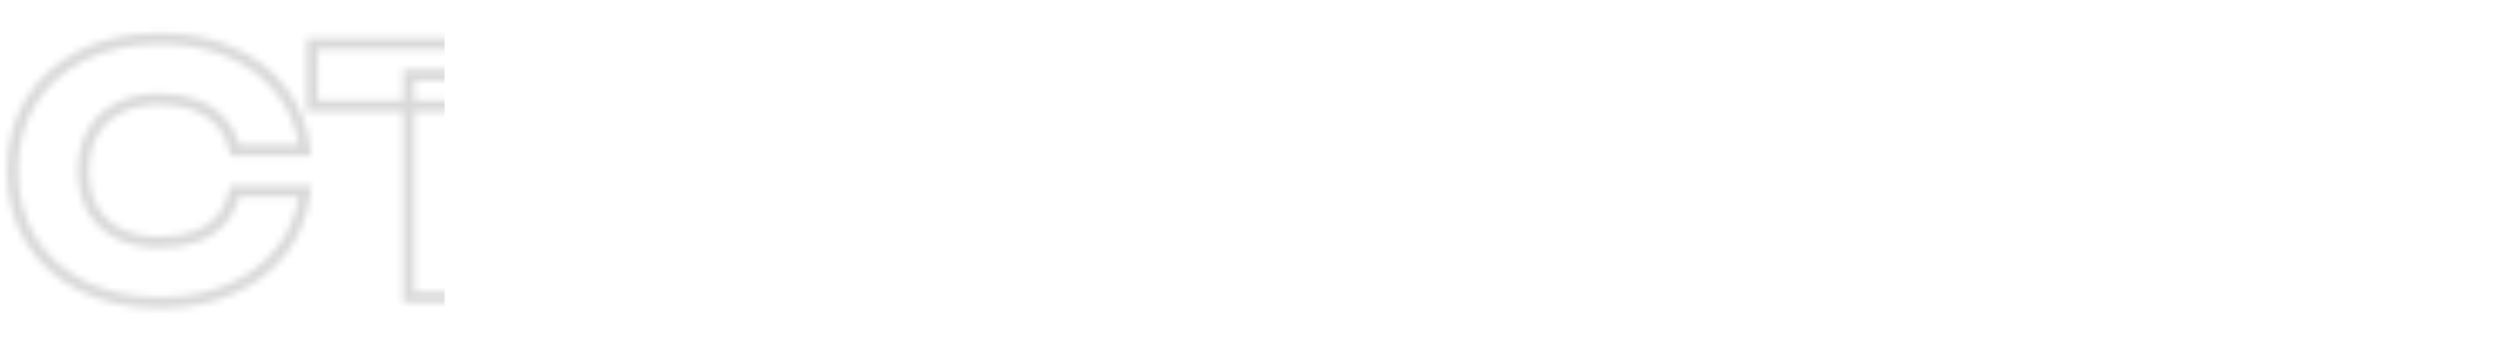 <?xml version="1.0" encoding="UTF-8"?> <svg xmlns="http://www.w3.org/2000/svg" width="370" height="50" viewBox="0 0 370 50" fill="none"><mask id="mask0_3295_10395" style="mask-type:alpha" maskUnits="userSpaceOnUse" x="1" y="4" width="367" height="42"><mask id="path-1-outside-1_3295_10395" maskUnits="userSpaceOnUse" x="1" y="4" width="367" height="42" fill="black"><rect fill="white" x="1" y="4" width="367" height="42"></rect><path d="M45.144 28.309C44.777 31.607 43.645 34.505 41.746 37.004C39.847 39.469 37.348 41.385 34.25 42.751C31.185 44.117 27.654 44.8 23.656 44.8C19.291 44.8 15.477 43.983 12.212 42.351C8.947 40.718 6.399 38.436 4.566 35.505C2.767 32.573 1.868 29.158 1.868 25.26C1.868 21.362 2.767 17.948 4.566 15.016C6.399 12.084 8.947 9.802 12.212 8.17C15.477 6.537 19.291 5.721 23.656 5.721C27.654 5.721 31.185 6.404 34.25 7.77C37.348 9.136 39.847 11.068 41.746 13.567C43.645 16.032 44.777 18.914 45.144 22.212H34.75C34.416 20.613 33.767 19.264 32.801 18.164C31.834 17.032 30.569 16.165 29.003 15.566C27.47 14.966 25.688 14.666 23.656 14.666C21.324 14.666 19.308 15.099 17.609 15.965C15.91 16.798 14.611 18.014 13.711 19.613C12.812 21.179 12.362 23.061 12.362 25.26C12.362 27.459 12.812 29.358 13.711 30.957C14.611 32.523 15.91 33.739 17.609 34.605C19.308 35.438 21.324 35.855 23.656 35.855C25.688 35.855 27.47 35.571 29.003 35.005C30.569 34.439 31.834 33.589 32.801 32.456C33.767 31.324 34.416 29.941 34.75 28.309H45.144ZM60.499 11.068H70.893V44H60.499V11.068ZM46.207 6.521H85.186V15.716H46.207V6.521ZM110.689 6.521C113.821 6.521 116.52 7.054 118.785 8.12C121.084 9.186 122.833 10.702 124.032 12.667C125.231 14.6 125.831 16.865 125.831 19.463C125.831 22.029 125.231 24.294 124.032 26.26C122.833 28.192 121.084 29.691 118.785 30.757C116.52 31.823 113.821 32.356 110.689 32.356H94.448V24.061H110.04C111.706 24.061 113.005 23.661 113.938 22.862C114.871 22.029 115.337 20.896 115.337 19.463C115.337 17.998 114.871 16.865 113.938 16.065C113.005 15.232 111.706 14.816 110.04 14.816H95.348L99.995 10.019V44H89.651V6.521H110.689ZM133.353 36.804V28.459H159.189V36.804H133.353ZM153.292 6.521L170.332 44H159.289L144.996 10.918H147.995L133.653 44H122.609L139.649 6.521H153.292ZM179.623 11.068H190.017V44H179.623V11.068ZM165.331 6.521H204.31V15.716H165.331V6.521ZM240.807 21.512V29.008H213.372V21.512H240.807ZM220.419 25.26L217.97 40.302L213.772 35.605H242.456V44H207.626L210.474 25.26L207.626 6.521H242.207V14.916H213.772L217.97 10.219L220.419 25.26ZM276.935 6.521V15.765H254.147L258.795 11.068V44H248.45V6.521H276.935ZM281.391 44V6.521H291.586V38.553L288.737 37.903L309.976 6.521H323.518V44H313.274V11.368L316.172 12.018L294.534 44H281.391ZM359.318 23.162V30.507H343.677L343.627 30.308C340.762 30.308 338.247 29.825 336.081 28.858C333.949 27.892 332.283 26.526 331.084 24.761C329.918 22.995 329.335 20.929 329.335 18.564C329.335 16.132 329.918 14.033 331.084 12.267C332.283 10.468 333.949 9.069 336.081 8.07C338.247 7.037 340.762 6.521 343.627 6.521H366.514V44H356.12V9.269L360.768 13.916H345.126C343.427 13.916 342.095 14.333 341.128 15.166C340.196 15.965 339.729 17.098 339.729 18.564C339.729 19.997 340.196 21.129 341.128 21.962C342.095 22.762 343.427 23.162 345.126 23.162H359.318ZM353.122 26.46L340.329 44H328.335L341.528 26.46H353.122Z"></path></mask><path d="M45.144 28.309L45.972 28.401L46.074 27.476H45.144V28.309ZM41.746 37.004L42.406 37.512L42.409 37.508L41.746 37.004ZM34.25 42.751L33.914 41.989L33.911 41.99L34.25 42.751ZM12.212 42.351L12.585 41.606H12.585L12.212 42.351ZM4.566 35.505L3.856 35.94L3.86 35.946L4.566 35.505ZM4.566 15.016L3.86 14.575L3.856 14.58L4.566 15.016ZM12.212 8.17L12.585 8.915H12.585L12.212 8.17ZM34.25 7.77L33.911 8.531L33.914 8.532L34.25 7.77ZM41.746 13.567L41.083 14.071L41.086 14.075L41.746 13.567ZM45.144 22.212V23.045H46.074L45.972 22.12L45.144 22.212ZM34.75 22.212L33.934 22.382L34.072 23.045H34.75V22.212ZM32.801 18.164L32.167 18.705L32.175 18.714L32.801 18.164ZM29.003 15.566L28.699 16.341L28.705 16.343L29.003 15.566ZM17.609 15.965L17.976 16.713L17.987 16.707L17.609 15.965ZM13.711 19.613L14.433 20.028L14.437 20.022L13.711 19.613ZM13.711 30.957L12.985 31.366L12.989 31.372L13.711 30.957ZM17.609 34.605L17.231 35.347L17.242 35.353L17.609 34.605ZM29.003 35.005L28.72 34.222L28.714 34.224L29.003 35.005ZM32.801 32.456L32.167 31.916L32.801 32.456ZM34.75 28.309V27.476H34.069L33.934 28.142L34.75 28.309ZM45.144 28.309L44.316 28.217C43.965 31.374 42.885 34.128 41.083 36.5L41.746 37.004L42.409 37.508C44.404 34.882 45.59 31.84 45.972 28.401L45.144 28.309ZM41.746 37.004L41.086 36.496C39.279 38.841 36.896 40.674 33.914 41.989L34.25 42.751L34.586 43.513C37.8 42.096 40.414 40.097 42.406 37.512L41.746 37.004ZM34.25 42.751L33.911 41.99C30.971 43.3 27.559 43.967 23.656 43.967V44.8V45.632C27.748 45.632 31.399 44.933 34.589 43.511L34.25 42.751ZM23.656 44.8V43.967C19.396 43.967 15.713 43.17 12.585 41.606L12.212 42.351L11.839 43.096C15.241 44.796 19.187 45.632 23.656 45.632V44.8ZM12.212 42.351L12.585 41.606C9.449 40.038 7.019 37.858 5.272 35.063L4.566 35.505L3.86 35.946C5.778 39.015 8.446 41.399 11.839 43.096L12.212 42.351ZM4.566 35.505L5.276 35.069C3.568 32.285 2.701 29.025 2.701 25.26H1.868H1.035C1.035 29.291 1.967 32.861 3.856 35.94L4.566 35.505ZM1.868 25.26H2.701C2.701 21.495 3.568 18.235 5.276 15.451L4.566 15.016L3.856 14.58C1.967 17.66 1.035 21.23 1.035 25.26H1.868ZM4.566 15.016L5.272 15.457C7.019 12.663 9.449 10.482 12.585 8.915L12.212 8.17L11.839 7.425C8.446 9.122 5.778 11.505 3.86 14.575L4.566 15.016ZM12.212 8.17L12.585 8.915C15.713 7.35 19.396 6.554 23.656 6.554V5.721V4.888C19.187 4.888 15.241 5.724 11.839 7.425L12.212 8.17ZM23.656 5.721V6.554C27.559 6.554 30.971 7.221 33.911 8.531L34.25 7.77L34.589 7.009C31.399 5.587 27.748 4.888 23.656 4.888V5.721ZM34.25 7.77L33.914 8.532C36.894 9.846 39.276 11.693 41.083 14.071L41.746 13.567L42.409 13.063C40.418 10.443 37.803 8.426 34.586 7.008L34.25 7.77ZM41.746 13.567L41.086 14.075C42.886 16.411 43.965 19.147 44.316 22.304L45.144 22.212L45.972 22.12C45.59 18.681 44.404 15.653 42.406 13.059L41.746 13.567ZM45.144 22.212V21.379H34.75V22.212V23.045H45.144V22.212ZM34.75 22.212L35.565 22.042C35.206 20.319 34.498 18.834 33.426 17.614L32.801 18.164L32.175 18.714C33.035 19.693 33.627 20.907 33.934 22.382L34.75 22.212ZM32.801 18.164L33.434 17.624C32.367 16.372 30.98 15.431 29.301 14.788L29.003 15.566L28.705 16.343C30.157 16.9 31.302 17.691 32.167 18.705L32.801 18.164ZM29.003 15.566L29.306 14.79C27.657 14.145 25.768 13.833 23.656 13.833V14.666V15.499C25.608 15.499 27.283 15.787 28.699 16.341L29.003 15.566ZM23.656 14.666V13.833C21.221 13.833 19.07 14.286 17.231 15.223L17.609 15.965L17.987 16.707C19.546 15.913 21.426 15.499 23.656 15.499V14.666ZM17.609 15.965L17.242 15.218C15.397 16.122 13.97 17.454 12.985 19.205L13.711 19.613L14.437 20.022C15.251 18.574 16.423 17.474 17.976 16.713L17.609 15.965ZM13.711 19.613L12.989 19.198C12.003 20.915 11.529 22.948 11.529 25.26H12.362H13.195C13.195 23.175 13.621 21.443 14.433 20.028L13.711 19.613ZM12.362 25.26H11.529C11.529 27.574 12.003 29.619 12.985 31.366L13.711 30.957L14.437 30.549C13.62 29.097 13.195 27.344 13.195 25.26H12.362ZM13.711 30.957L12.989 31.372C13.974 33.086 15.396 34.412 17.231 35.347L17.609 34.605L17.987 33.863C16.424 33.066 15.248 31.96 14.433 30.542L13.711 30.957ZM17.609 34.605L17.242 35.353C19.079 36.253 21.226 36.687 23.656 36.687V35.855V35.022C21.422 35.022 19.537 34.623 17.976 33.857L17.609 34.605ZM23.656 35.855V36.687C25.763 36.687 27.647 36.394 29.291 35.786L29.003 35.005L28.714 34.224C27.293 34.749 25.613 35.022 23.656 35.022V35.855ZM29.003 35.005L29.286 35.788C30.971 35.179 32.364 34.252 33.434 32.997L32.801 32.456L32.167 31.916C31.305 32.926 30.166 33.699 28.72 34.222L29.003 35.005ZM32.801 32.456L33.434 32.997C34.502 31.745 35.208 30.229 35.566 28.475L34.75 28.309L33.934 28.142C33.625 29.653 33.031 30.903 32.167 31.916L32.801 32.456ZM34.75 28.309V29.142H45.144V28.309V27.476H34.75V28.309ZM60.499 11.068V10.235H59.666V11.068H60.499ZM70.893 11.068H71.726V10.235H70.893V11.068ZM70.893 44V44.833H71.726V44H70.893ZM60.499 44H59.666V44.833H60.499V44ZM46.207 6.521V5.688H45.374V6.521H46.207ZM85.186 6.521H86.018V5.688H85.186V6.521ZM85.186 15.716V16.548H86.018V15.716H85.186ZM46.207 15.716H45.374V16.548H46.207V15.716ZM60.499 11.068V11.901H70.893V11.068V10.235H60.499V11.068ZM70.893 11.068H70.061V44H70.893H71.726V11.068H70.893ZM70.893 44V43.167H60.499V44V44.833H70.893V44ZM60.499 44H61.332V11.068H60.499H59.666V44H60.499ZM46.207 6.521V7.353H85.186V6.521V5.688H46.207V6.521ZM85.186 6.521H84.353V15.716H85.186H86.018V6.521H85.186ZM85.186 15.716V14.883H46.207V15.716V16.548H85.186V15.716ZM46.207 15.716H47.04V6.521H46.207H45.374V15.716H46.207ZM118.785 8.12L118.43 8.873L118.435 8.875L118.785 8.12ZM124.032 12.667L123.321 13.101L123.325 13.107L124.032 12.667ZM124.032 26.26L124.74 26.699L124.743 26.694L124.032 26.26ZM118.785 30.757L118.435 30.002L118.43 30.004L118.785 30.757ZM94.448 32.356H93.615V33.189H94.448V32.356ZM94.448 24.061V23.228H93.615V24.061H94.448ZM113.938 22.862L114.48 23.494L114.486 23.488L114.492 23.483L113.938 22.862ZM113.938 16.065L113.383 16.687L113.389 16.692L113.396 16.698L113.938 16.065ZM95.348 14.816L94.75 14.236L93.382 15.649H95.348V14.816ZM99.995 10.019H100.828V7.962L99.397 9.439L99.995 10.019ZM99.995 44V44.833H100.828V44H99.995ZM89.651 44H88.818V44.833H89.651V44ZM89.651 6.521V5.688H88.818V6.521H89.651ZM110.689 6.521V7.353C113.728 7.353 116.3 7.871 118.43 8.873L118.785 8.12L119.14 7.366C116.739 6.236 113.914 5.688 110.689 5.688V6.521ZM118.785 8.12L118.435 8.875C120.6 9.879 122.216 11.29 123.321 13.101L124.032 12.667L124.743 12.233C123.449 10.113 121.568 8.492 119.135 7.364L118.785 8.12ZM124.032 12.667L123.325 13.107C124.431 14.889 124.998 16.997 124.998 19.463H125.831H126.664C126.664 16.732 126.032 14.31 124.74 12.228L124.032 12.667ZM125.831 19.463H124.998C124.998 21.894 124.432 24.006 123.321 25.826L124.032 26.26L124.743 26.694C126.031 24.583 126.664 22.164 126.664 19.463H125.831ZM124.032 26.26L123.325 25.82C122.22 27.599 120.603 28.996 118.435 30.002L118.785 30.757L119.135 31.513C121.564 30.387 123.445 28.785 124.74 26.699L124.032 26.26ZM118.785 30.757L118.43 30.004C116.3 31.006 113.728 31.523 110.689 31.523V32.356V33.189C113.914 33.189 116.739 32.641 119.14 31.511L118.785 30.757ZM110.689 32.356V31.523H94.448V32.356V33.189H110.689V32.356ZM94.448 32.356H95.281V24.061H94.448H93.615V32.356H94.448ZM94.448 24.061V24.894H110.04V24.061V23.228H94.448V24.061ZM110.04 24.061V24.894C111.833 24.894 113.35 24.463 114.48 23.494L113.938 22.862L113.396 22.229C112.66 22.86 111.578 23.228 110.04 23.228V24.061ZM113.938 22.862L114.492 23.483C115.629 22.468 116.17 21.095 116.17 19.463H115.337H114.504C114.504 20.697 114.112 21.589 113.383 22.24L113.938 22.862ZM115.337 19.463H116.17C116.17 17.806 115.633 16.422 114.48 15.433L113.938 16.065L113.396 16.698C114.108 17.308 114.504 18.189 114.504 19.463H115.337ZM113.938 16.065L114.492 15.444C113.362 14.435 111.841 13.983 110.04 13.983V14.816V15.649C111.57 15.649 112.647 16.03 113.383 16.687L113.938 16.065ZM110.04 14.816V13.983H95.348V14.816V15.649H110.04V14.816ZM95.348 14.816L95.946 15.396L100.594 10.598L99.995 10.019L99.397 9.439L94.75 14.236L95.348 14.816ZM99.995 10.019H99.162V44H99.995H100.828V10.019H99.995ZM99.995 44V43.167H89.651V44V44.833H99.995V44ZM89.651 44H90.484V6.521H89.651H88.818V44H89.651ZM89.651 6.521V7.353H110.689V6.521V5.688H89.651V6.521ZM133.353 36.804H132.52V37.637H133.353V36.804ZM133.353 28.459V27.626H132.52V28.459H133.353ZM159.189 28.459H160.021V27.626H159.189V28.459ZM159.189 36.804V37.637H160.021V36.804H159.189ZM153.292 6.521L154.05 6.176L153.828 5.688H153.292V6.521ZM170.332 44V44.833H171.626L171.091 43.655L170.332 44ZM159.289 44L158.524 44.33L158.741 44.833H159.289V44ZM144.996 10.918V10.085H143.729L144.232 11.248L144.996 10.918ZM147.995 10.918L148.759 11.249L149.264 10.085H147.995V10.918ZM133.653 44V44.833H134.199L134.417 44.331L133.653 44ZM122.609 44L121.851 43.655L121.315 44.833H122.609V44ZM139.649 6.521V5.688H139.113L138.891 6.176L139.649 6.521ZM133.353 36.804H134.186V28.459H133.353H132.52V36.804H133.353ZM133.353 28.459V29.291H159.189V28.459V27.626H133.353V28.459ZM159.189 28.459H158.356V36.804H159.189H160.021V28.459H159.189ZM159.189 36.804V35.971H133.353V36.804V37.637H159.189V36.804ZM153.292 6.521L152.534 6.865L169.574 44.345L170.332 44L171.091 43.655L154.05 6.176L153.292 6.521ZM170.332 44V43.167H159.289V44V44.833H170.332V44ZM159.289 44L160.053 43.67L145.761 10.588L144.996 10.918L144.232 11.248L158.524 44.33L159.289 44ZM144.996 10.918V11.751H147.995V10.918V10.085H144.996V10.918ZM147.995 10.918L147.231 10.587L132.888 43.669L133.653 44L134.417 44.331L148.759 11.249L147.995 10.918ZM133.653 44V43.167H122.609V44V44.833H133.653V44ZM122.609 44L123.367 44.345L140.408 6.865L139.649 6.521L138.891 6.176L121.851 43.655L122.609 44ZM139.649 6.521V7.353H153.292V6.521V5.688H139.649V6.521ZM179.623 11.068V10.235H178.79V11.068H179.623ZM190.017 11.068H190.85V10.235H190.017V11.068ZM190.017 44V44.833H190.85V44H190.017ZM179.623 44H178.79V44.833H179.623V44ZM165.331 6.521V5.688H164.498V6.521H165.331ZM204.31 6.521H205.142V5.688H204.31V6.521ZM204.31 15.716V16.548H205.142V15.716H204.31ZM165.331 15.716H164.498V16.548H165.331V15.716ZM179.623 11.068V11.901H190.017V11.068V10.235H179.623V11.068ZM190.017 11.068H189.184V44H190.017H190.85V11.068H190.017ZM190.017 44V43.167H179.623V44V44.833H190.017V44ZM179.623 44H180.456V11.068H179.623H178.79V44H179.623ZM165.331 6.521V7.353H204.31V6.521V5.688H165.331V6.521ZM204.31 6.521H203.477V15.716H204.31H205.142V6.521H204.31ZM204.31 15.716V14.883H165.331V15.716V16.548H204.31V15.716ZM165.331 15.716H166.164V6.521H165.331H164.498V15.716H165.331ZM240.807 21.512H241.64V20.68H240.807V21.512ZM240.807 29.008V29.841H241.64V29.008H240.807ZM213.372 29.008H212.54V29.841H213.372V29.008ZM213.372 21.512V20.68H212.54V21.512H213.372ZM220.419 25.26L221.241 25.394L221.262 25.26L221.241 25.127L220.419 25.26ZM217.97 40.302L217.349 40.857L218.512 42.158L218.792 40.436L217.97 40.302ZM213.772 35.605V34.772H211.911L213.151 36.16L213.772 35.605ZM242.456 35.605H243.289V34.772H242.456V35.605ZM242.456 44V44.833H243.289V44H242.456ZM207.626 44L206.802 43.875L206.657 44.833H207.626V44ZM210.474 25.26L211.297 25.386L211.317 25.26L211.297 25.135L210.474 25.26ZM207.626 6.521V5.688H206.657L206.802 6.646L207.626 6.521ZM242.207 6.521H243.04V5.688H242.207V6.521ZM242.207 14.916V15.749H243.04V14.916H242.207ZM213.772 14.916L213.151 14.361L211.911 15.749H213.772V14.916ZM217.97 10.219L218.792 10.085L218.512 8.362L217.349 9.664L217.97 10.219ZM240.807 21.512H239.975V29.008H240.807H241.64V21.512H240.807ZM240.807 29.008V28.175H213.372V29.008V29.841H240.807V29.008ZM213.372 29.008H214.205V21.512H213.372H212.54V29.008H213.372ZM213.372 21.512V22.345H240.807V21.512V20.68H213.372V21.512ZM220.419 25.26L219.597 25.127L217.148 40.168L217.97 40.302L218.792 40.436L221.241 25.394L220.419 25.26ZM217.97 40.302L218.591 39.747L214.393 35.05L213.772 35.605L213.151 36.16L217.349 40.857L217.97 40.302ZM213.772 35.605V36.438H242.456V35.605V34.772H213.772V35.605ZM242.456 35.605H241.624V44H242.456H243.289V35.605H242.456ZM242.456 44V43.167H207.626V44V44.833H242.456V44ZM207.626 44L208.449 44.125L211.297 25.386L210.474 25.26L209.651 25.135L206.802 43.875L207.626 44ZM210.474 25.26L211.297 25.135L208.449 6.395L207.626 6.521L206.802 6.646L209.651 25.386L210.474 25.26ZM207.626 6.521V7.353H242.207V6.521V5.688H207.626V6.521ZM242.207 6.521H241.374V14.916H242.207H243.04V6.521H242.207ZM242.207 14.916V14.083H213.772V14.916V15.749H242.207V14.916ZM213.772 14.916L214.393 15.471L218.591 10.774L217.97 10.219L217.349 9.664L213.151 14.361L213.772 14.916ZM217.97 10.219L217.148 10.352L219.597 25.394L220.419 25.26L221.241 25.127L218.792 10.085L217.97 10.219ZM276.935 6.521H277.768V5.688H276.935V6.521ZM276.935 15.765V16.598H277.768V15.765H276.935ZM254.147 15.765L253.555 15.18L252.152 16.598H254.147V15.765ZM258.795 11.068H259.628V9.042L258.203 10.482L258.795 11.068ZM258.795 44V44.833H259.628V44H258.795ZM248.45 44H247.618V44.833H248.45V44ZM248.45 6.521V5.688H247.618V6.521H248.45ZM276.935 6.521H276.102V15.765H276.935H277.768V6.521H276.935ZM276.935 15.765V14.933H254.147V15.765V16.598H276.935V15.765ZM254.147 15.765L254.739 16.351L259.387 11.654L258.795 11.068L258.203 10.482L253.555 15.18L254.147 15.765ZM258.795 11.068H257.962V44H258.795H259.628V11.068H258.795ZM258.795 44V43.167H248.45V44V44.833H258.795V44ZM248.45 44H249.283V6.521H248.45H247.618V44H248.45ZM248.45 6.521V7.353H276.935V6.521V5.688H248.45V6.521ZM281.391 44H280.558V44.833H281.391V44ZM281.391 6.521V5.688H280.558V6.521H281.391ZM291.586 6.521H292.419V5.688H291.586V6.521ZM291.586 38.553L291.401 39.365L292.419 39.597V38.553H291.586ZM288.737 37.903L288.048 37.437L287.365 38.445L288.552 38.715L288.737 37.903ZM309.976 6.521V5.688H309.534L309.286 6.054L309.976 6.521ZM323.518 6.521H324.351V5.688H323.518V6.521ZM323.518 44V44.833H324.351V44H323.518ZM313.274 44H312.441V44.833H313.274V44ZM313.274 11.368L313.456 10.555L312.441 10.328V11.368H313.274ZM316.172 12.018L316.862 12.484L317.547 11.472L316.354 11.205L316.172 12.018ZM294.534 44V44.833H294.976L295.224 44.467L294.534 44ZM281.391 44H282.224V6.521H281.391H280.558V44H281.391ZM281.391 6.521V7.353H291.586V6.521V5.688H281.391V6.521ZM291.586 6.521H290.753V38.553H291.586H292.419V6.521H291.586ZM291.586 38.553L291.771 37.741L288.922 37.091L288.737 37.903L288.552 38.715L291.401 39.365L291.586 38.553ZM288.737 37.903L289.427 38.37L310.665 6.987L309.976 6.521L309.286 6.054L288.048 37.437L288.737 37.903ZM309.976 6.521V7.353H323.518V6.521V5.688H309.976V6.521ZM323.518 6.521H322.685V44H323.518H324.351V6.521H323.518ZM323.518 44V43.167H313.274V44V44.833H323.518V44ZM313.274 44H314.107V11.368H313.274H312.441V44H313.274ZM313.274 11.368L313.092 12.181L315.99 12.83L316.172 12.018L316.354 11.205L313.456 10.555L313.274 11.368ZM316.172 12.018L315.482 11.551L293.844 43.533L294.534 44L295.224 44.467L316.862 12.484L316.172 12.018ZM294.534 44V43.167H281.391V44V44.833H294.534V44ZM359.318 23.162H360.151V22.329H359.318V23.162ZM359.318 30.507V31.34H360.151V30.507H359.318ZM343.677 30.507L342.869 30.709L343.027 31.34H343.677V30.507ZM343.627 30.308L344.435 30.105L344.277 29.475H343.627V30.308ZM336.081 28.858L335.737 29.617L335.742 29.619L336.081 28.858ZM331.084 24.761L330.389 25.22L330.395 25.229L331.084 24.761ZM331.084 12.267L330.391 11.805L330.389 11.809L331.084 12.267ZM336.081 8.07L336.435 8.824L336.44 8.822L336.081 8.07ZM366.514 6.521H367.347V5.688H366.514V6.521ZM366.514 44V44.833H367.347V44H366.514ZM356.12 44H355.287V44.833H356.12V44ZM356.12 9.269L356.709 8.68L355.287 7.258V9.269H356.12ZM360.768 13.916V14.749H362.778L361.357 13.328L360.768 13.916ZM341.128 15.166L341.67 15.798L341.672 15.797L341.128 15.166ZM341.128 21.962L340.574 22.583L340.585 22.594L340.597 22.604L341.128 21.962ZM353.122 26.46L353.795 26.95L354.76 25.627H353.122V26.46ZM340.329 44V44.833H340.752L341.002 44.491L340.329 44ZM328.335 44L327.67 43.499L326.667 44.833H328.335V44ZM341.528 26.46V25.627H341.112L340.863 25.959L341.528 26.46ZM359.318 23.162H358.486V30.507H359.318H360.151V23.162H359.318ZM359.318 30.507V29.674H343.677V30.507V31.34H359.318V30.507ZM343.677 30.507L344.485 30.305L344.435 30.105L343.627 30.308L342.819 30.509L342.869 30.709L343.677 30.507ZM343.627 30.308V29.475C340.855 29.475 338.459 29.007 336.421 28.098L336.081 28.858L335.742 29.619C338.034 30.642 340.669 31.14 343.627 31.14V30.308ZM336.081 28.858L336.425 28.1C334.418 27.191 332.878 25.919 331.773 24.293L331.084 24.761L330.395 25.229C331.689 27.133 333.48 28.594 335.737 29.617L336.081 28.858ZM331.084 24.761L331.779 24.302C330.713 22.688 330.168 20.786 330.168 18.564H329.335H328.502C328.502 21.073 329.123 23.302 330.389 25.22L331.084 24.761ZM329.335 18.564H330.168C330.168 16.27 330.716 14.336 331.779 12.726L331.084 12.267L330.389 11.809C329.12 13.73 328.502 15.994 328.502 18.564H329.335ZM331.084 12.267L331.777 12.729C332.884 11.068 334.428 9.765 336.435 8.824L336.081 8.07L335.728 7.316C333.471 8.374 331.682 9.869 330.391 11.805L331.084 12.267ZM336.081 8.07L336.44 8.822C338.474 7.852 340.862 7.353 343.627 7.353V6.521V5.688C340.662 5.688 338.02 6.222 335.723 7.318L336.081 8.07ZM343.627 6.521V7.353H366.514V6.521V5.688H343.627V6.521ZM366.514 6.521H365.682V44H366.514H367.347V6.521H366.514ZM366.514 44V43.167H356.12V44V44.833H366.514V44ZM356.12 44H356.953V9.269H356.12H355.287V44H356.12ZM356.12 9.269L355.531 9.858L360.179 14.505L360.768 13.916L361.357 13.328L356.709 8.68L356.12 9.269ZM360.768 13.916V13.084H345.126V13.916V14.749H360.768V13.916ZM345.126 13.916V13.084C343.295 13.084 341.746 13.534 340.585 14.535L341.128 15.166L341.672 15.797C342.443 15.132 343.56 14.749 345.126 14.749V13.916ZM341.128 15.166L340.586 14.534C339.433 15.522 338.896 16.907 338.896 18.564H339.729H340.562C340.562 17.29 340.958 16.409 341.67 15.798L341.128 15.166ZM339.729 18.564H338.896C338.896 20.196 339.437 21.569 340.574 22.583L341.128 21.962L341.683 21.341C340.954 20.69 340.562 19.797 340.562 18.564H339.729ZM341.128 21.962L340.597 22.604C341.758 23.565 343.302 23.994 345.126 23.994V23.162V22.329C343.552 22.329 342.431 21.959 341.659 21.32L341.128 21.962ZM345.126 23.162V23.994H359.318V23.162V22.329H345.126V23.162ZM353.122 26.46L352.449 25.969L339.656 43.509L340.329 44L341.002 44.491L353.795 26.95L353.122 26.46ZM340.329 44V43.167H328.335V44V44.833H340.329V44ZM328.335 44L329.001 44.501L342.194 26.96L341.528 26.46L340.863 25.959L327.67 43.499L328.335 44ZM341.528 26.46V27.293H353.122V26.46V25.627H341.528V26.46Z" fill="white" mask="url(#path-1-outside-1_3295_10395)"></path></mask><g mask="url(#mask0_3295_10395)"><rect width="65.797" height="49.972" fill="#D9D9D9"></rect></g></svg> 